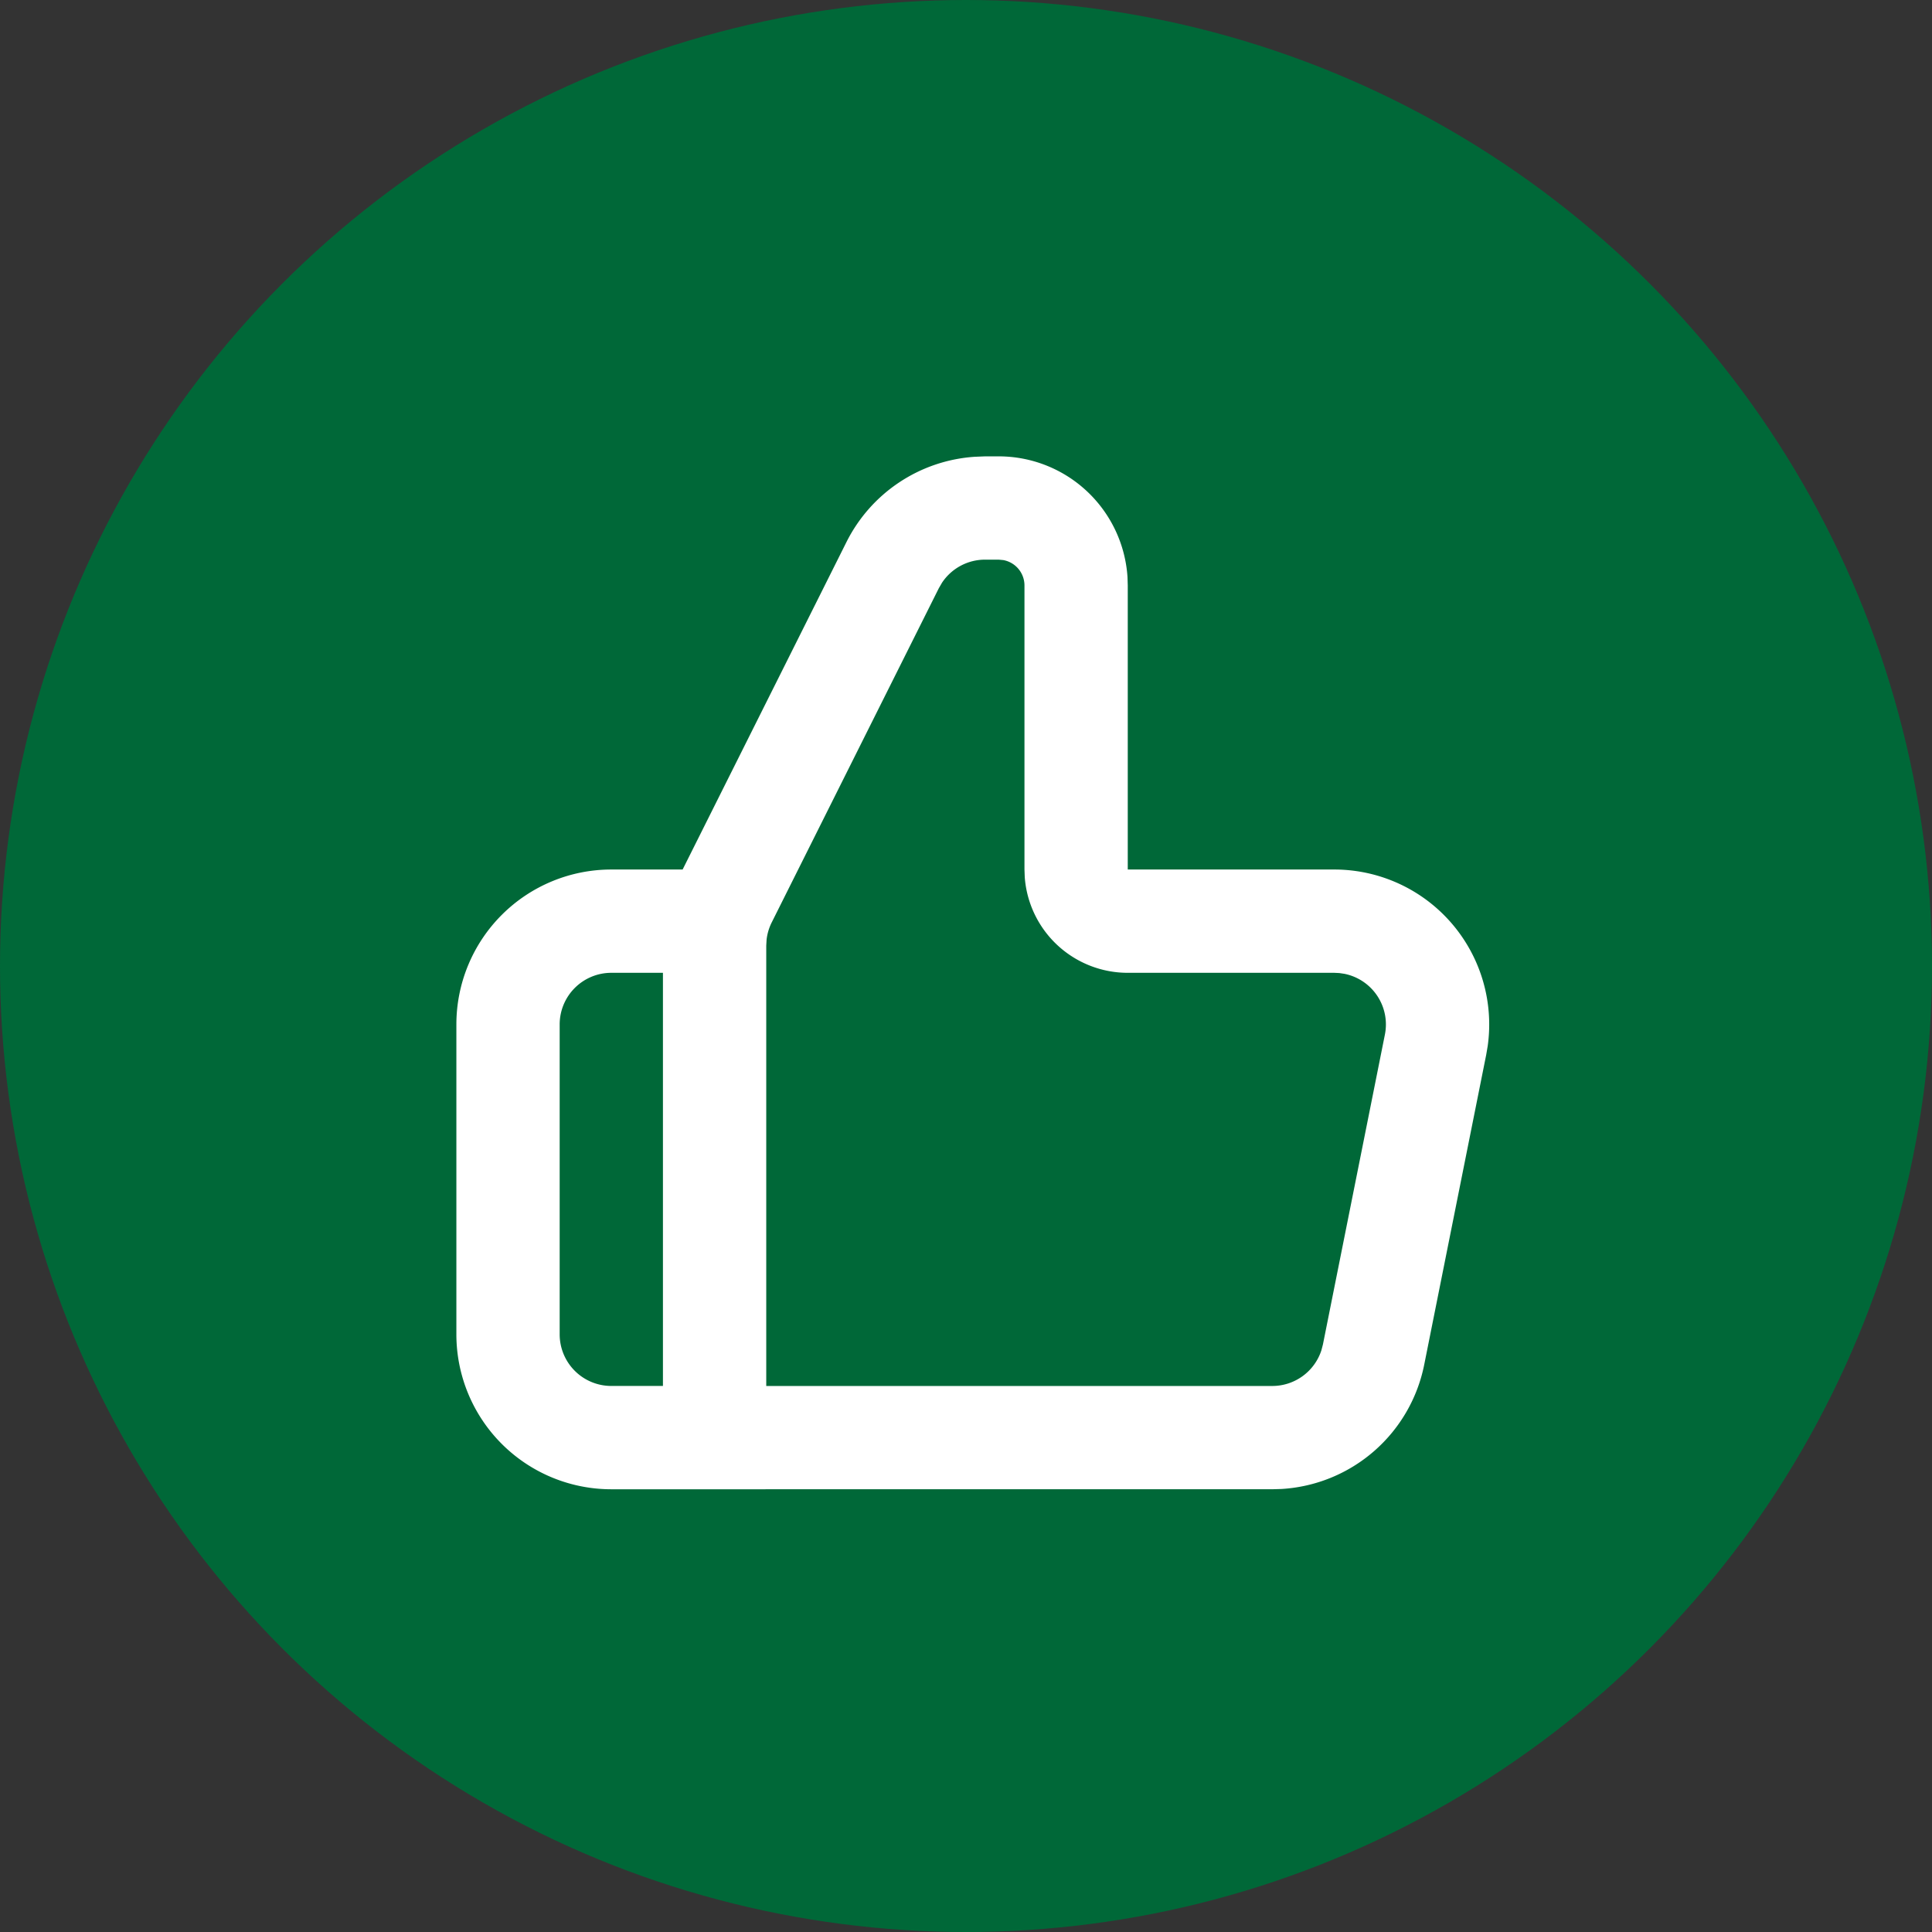 <?xml version="1.0" encoding="UTF-8"?> <svg xmlns="http://www.w3.org/2000/svg" width="95" height="95" viewBox="0 0 95 95"><rect x="0" y="0" width="95" height="95" fill="#333333" stroke="none"/><g id="Group_200" data-name="Group 200" transform="translate(0.202 0.202)"><circle id="Ellipse_3" data-name="Ellipse 3" cx="47.5" cy="47.5" r="47.5" transform="translate(-0.202 -0.202)" fill="#006838"></circle><path id="thumb-up-svgrepo-com" d="M9.618,52.79A7.618,7.618,0,0,1,2,45.171V29.934a7.618,7.618,0,0,1,7.618-7.618h3.507l8.055-16.1a7.619,7.619,0,0,1,6.308-4.195L27.994,2h.67A6.349,6.349,0,0,1,35,7.931l.013.417V22.316H45.167a7.619,7.619,0,0,1,7.546,8.671l-.075.441L49.59,46.665a7.619,7.619,0,0,1-7.019,6.111l-.451.013Zm2.539-25.395H9.618a2.539,2.539,0,0,0-2.539,2.539V45.171a2.539,2.539,0,0,0,2.539,2.539h2.539ZM28.665,7.079h-.67a2.54,2.54,0,0,0-2.112,1.129l-.16.275L17.505,24.919a2.54,2.54,0,0,0-.251.842l-.017.294V47.711H42.12a2.54,2.54,0,0,0,2.414-1.752l.076-.29,3.047-15.237a2.539,2.539,0,0,0-1.992-2.988l-.248-.037h0l-.25-.012H35.013a5.079,5.079,0,0,1-5.065-4.7l-.014-.379V8.349A1.27,1.27,0,0,0,28.893,7.1Z" transform="translate(20.239 20.238)" fill="#fff" fill-rule="evenodd"></path></g></svg> 